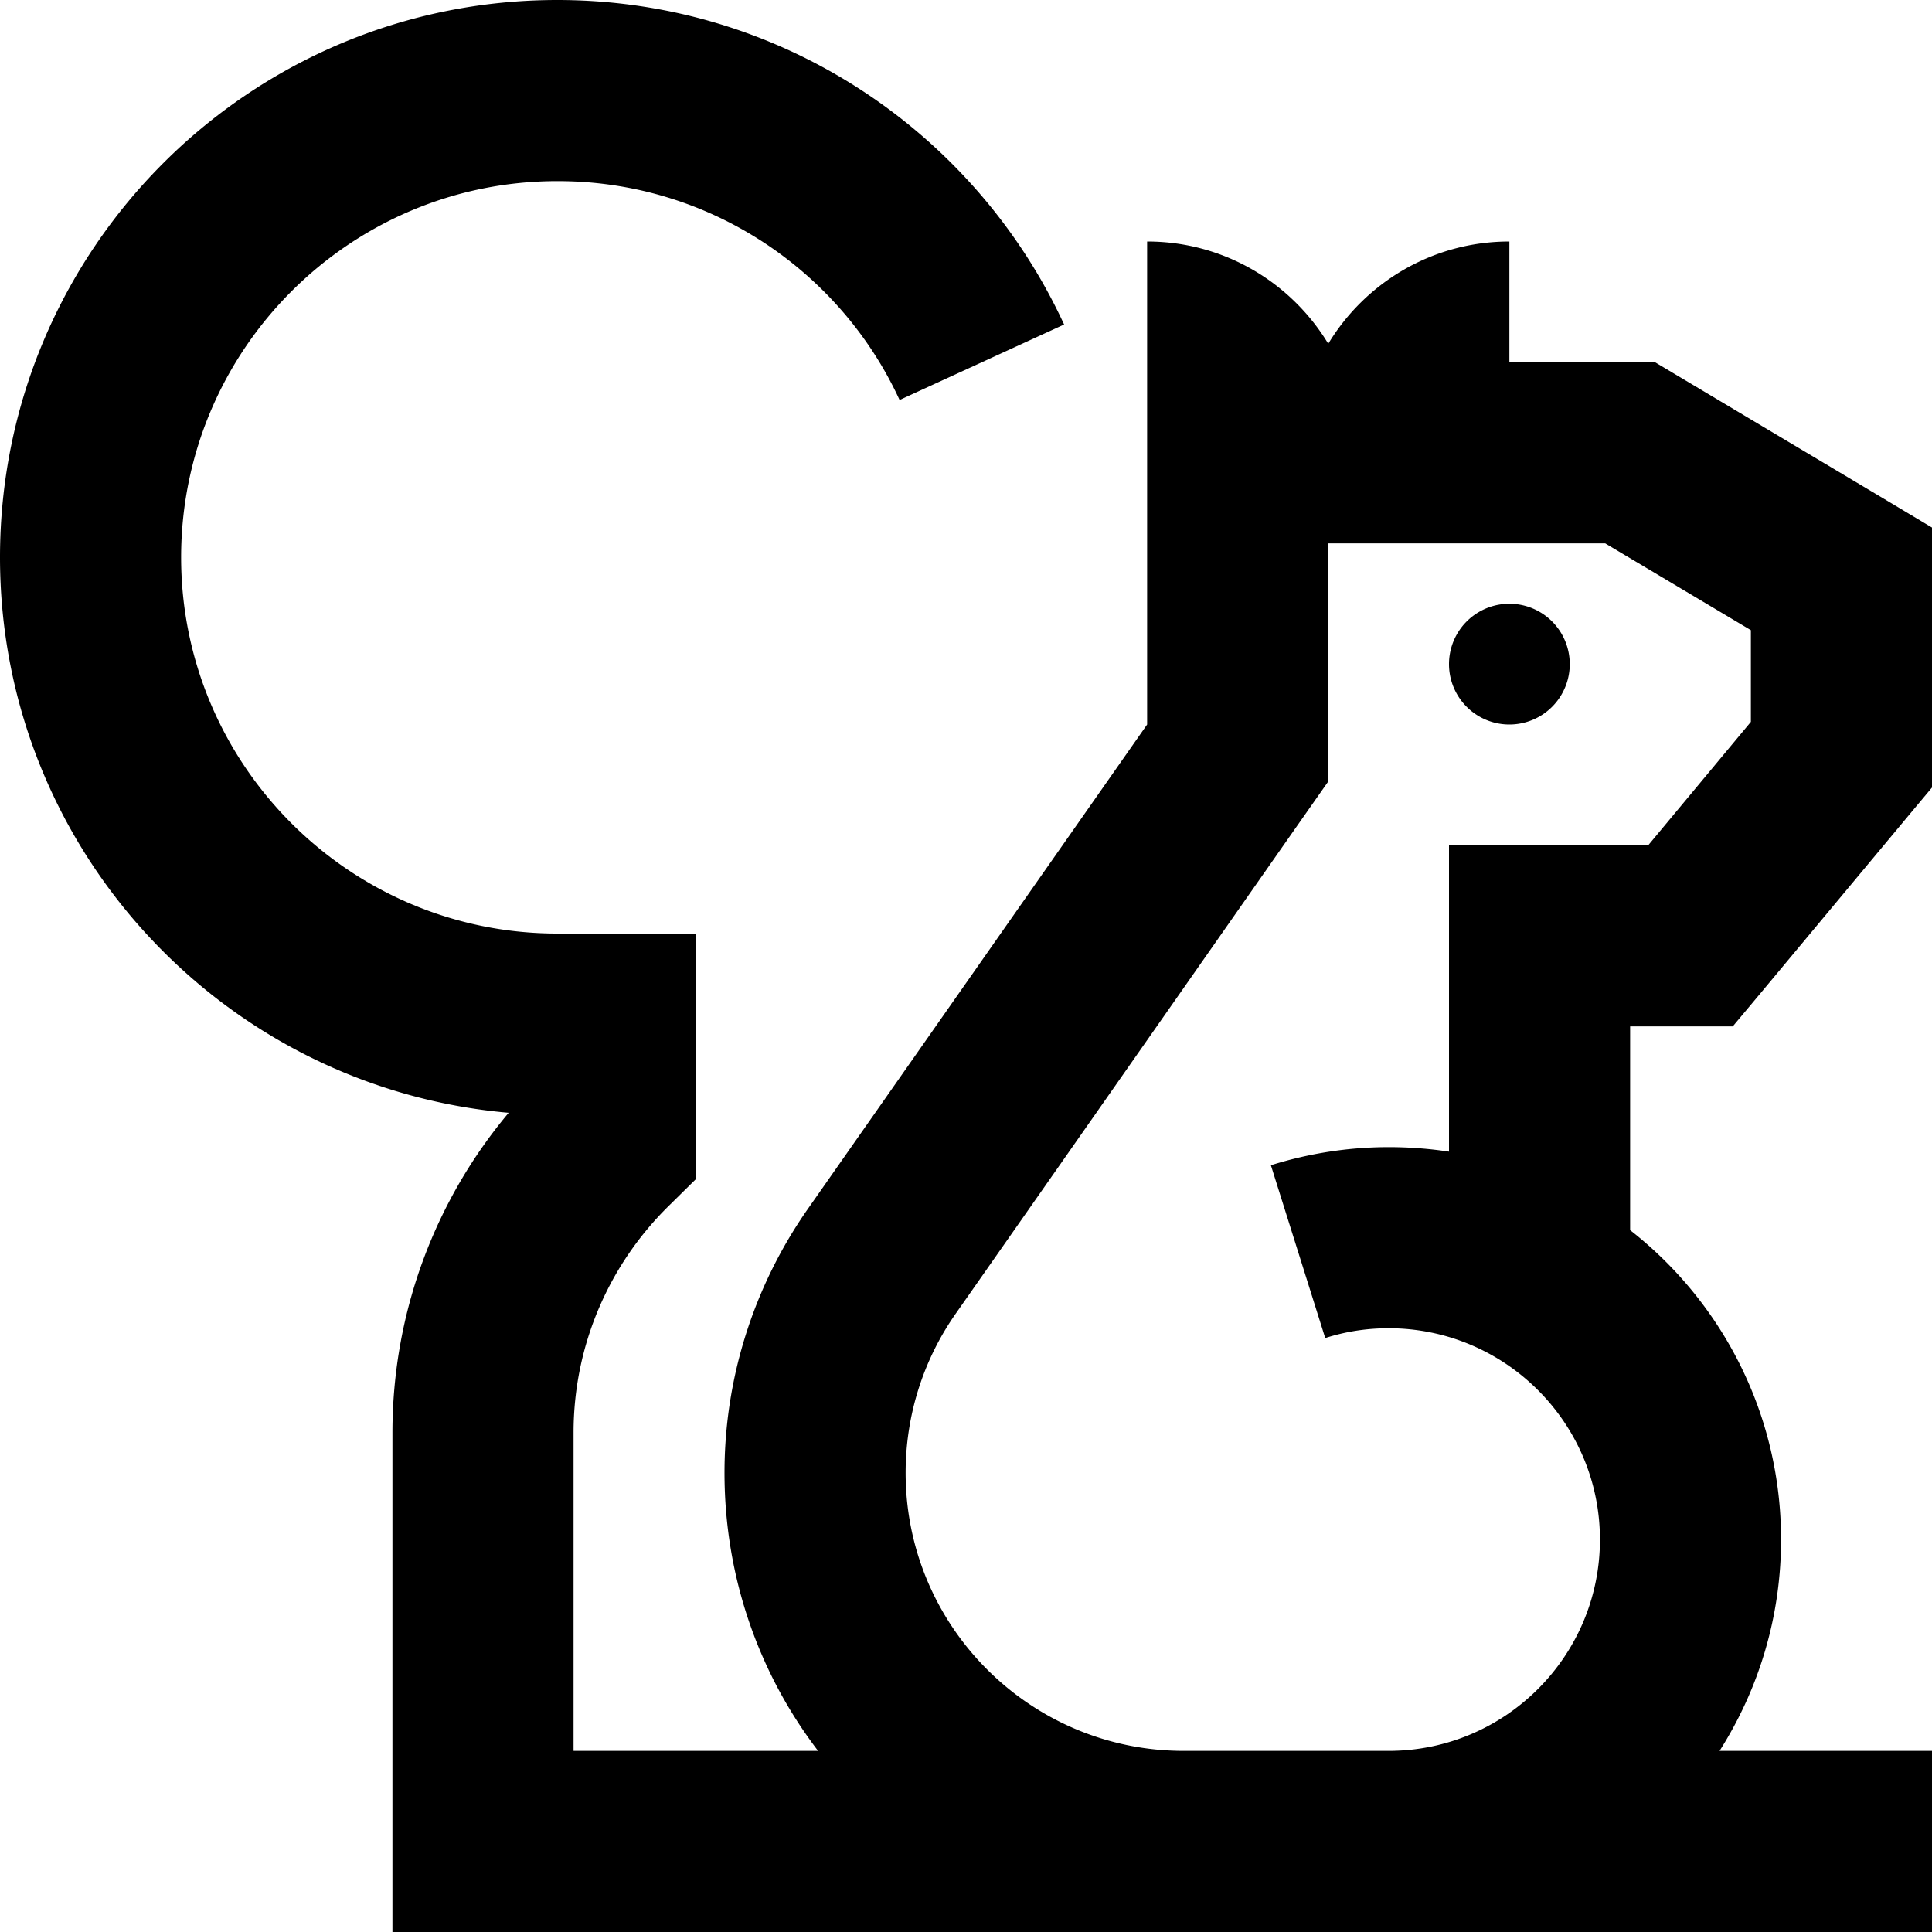 <svg xmlns="http://www.w3.org/2000/svg" viewBox="0 0 512 512"><!--! Font Awesome Pro 6.5.1 by @fontawesome - https://fontawesome.com License - https://fontawesome.com/license (Commercial License) Copyright 2023 Fonticons, Inc. --><path d="M147.7 48C92.7 48 48 92.7 48 147.7s44.7 99.7 99.7 99.7h12.8 24v24 30.9 10.1l-7.2 7.1c-15.6 15.3-25.3 36.6-25.3 60.2V464h64.8c-15.6-20.4-24.8-46-24.8-73.7c0-25 7.7-49.3 22-69.8L304 192V144 128 96 64c20.4 0 38.2 10.9 48 27.1C361.8 74.9 379.6 64 400 64V96h32 6.6l5.7 3.4 56 33.4 11.7 7v13.6V200v8.7l-5.6 6.7-40 48-7.2 8.6H448 432v54c24.3 19 40 48.7 40 82c0 20.6-6 39.8-16.3 56h33.4 24v48h-24H368 352 313.7 236.3 128 104V488 379.7c0-32.3 11.6-61.9 30.8-84.8C59.3 288.3 0 225 0 147.7C0 66.1 66.1 0 147.7 0C207.3 0 258.6 35.3 282 86L238.4 106c-15.8-34.3-50.5-58-90.6-58zM352 464h16c30.9 0 56-25.1 56-56s-25.1-56-56-56c-5.9 0-11.5 .9-16.8 2.6l-14.4-45.8c9.9-3.1 20.4-4.8 31.2-4.8c5.4 0 10.8 .4 16 1.2V248 224h24 28.8L464 191.3V167l-38.6-23H400 352v48 15.1l-8.7 12.4-90 128.6c-8.7 12.4-13.3 27.1-13.3 42.2c0 40.7 33 73.7 73.7 73.7H352zm32-288a16 16 0 1 1 32 0 16 16 0 1 1 -32 0z"/></svg>